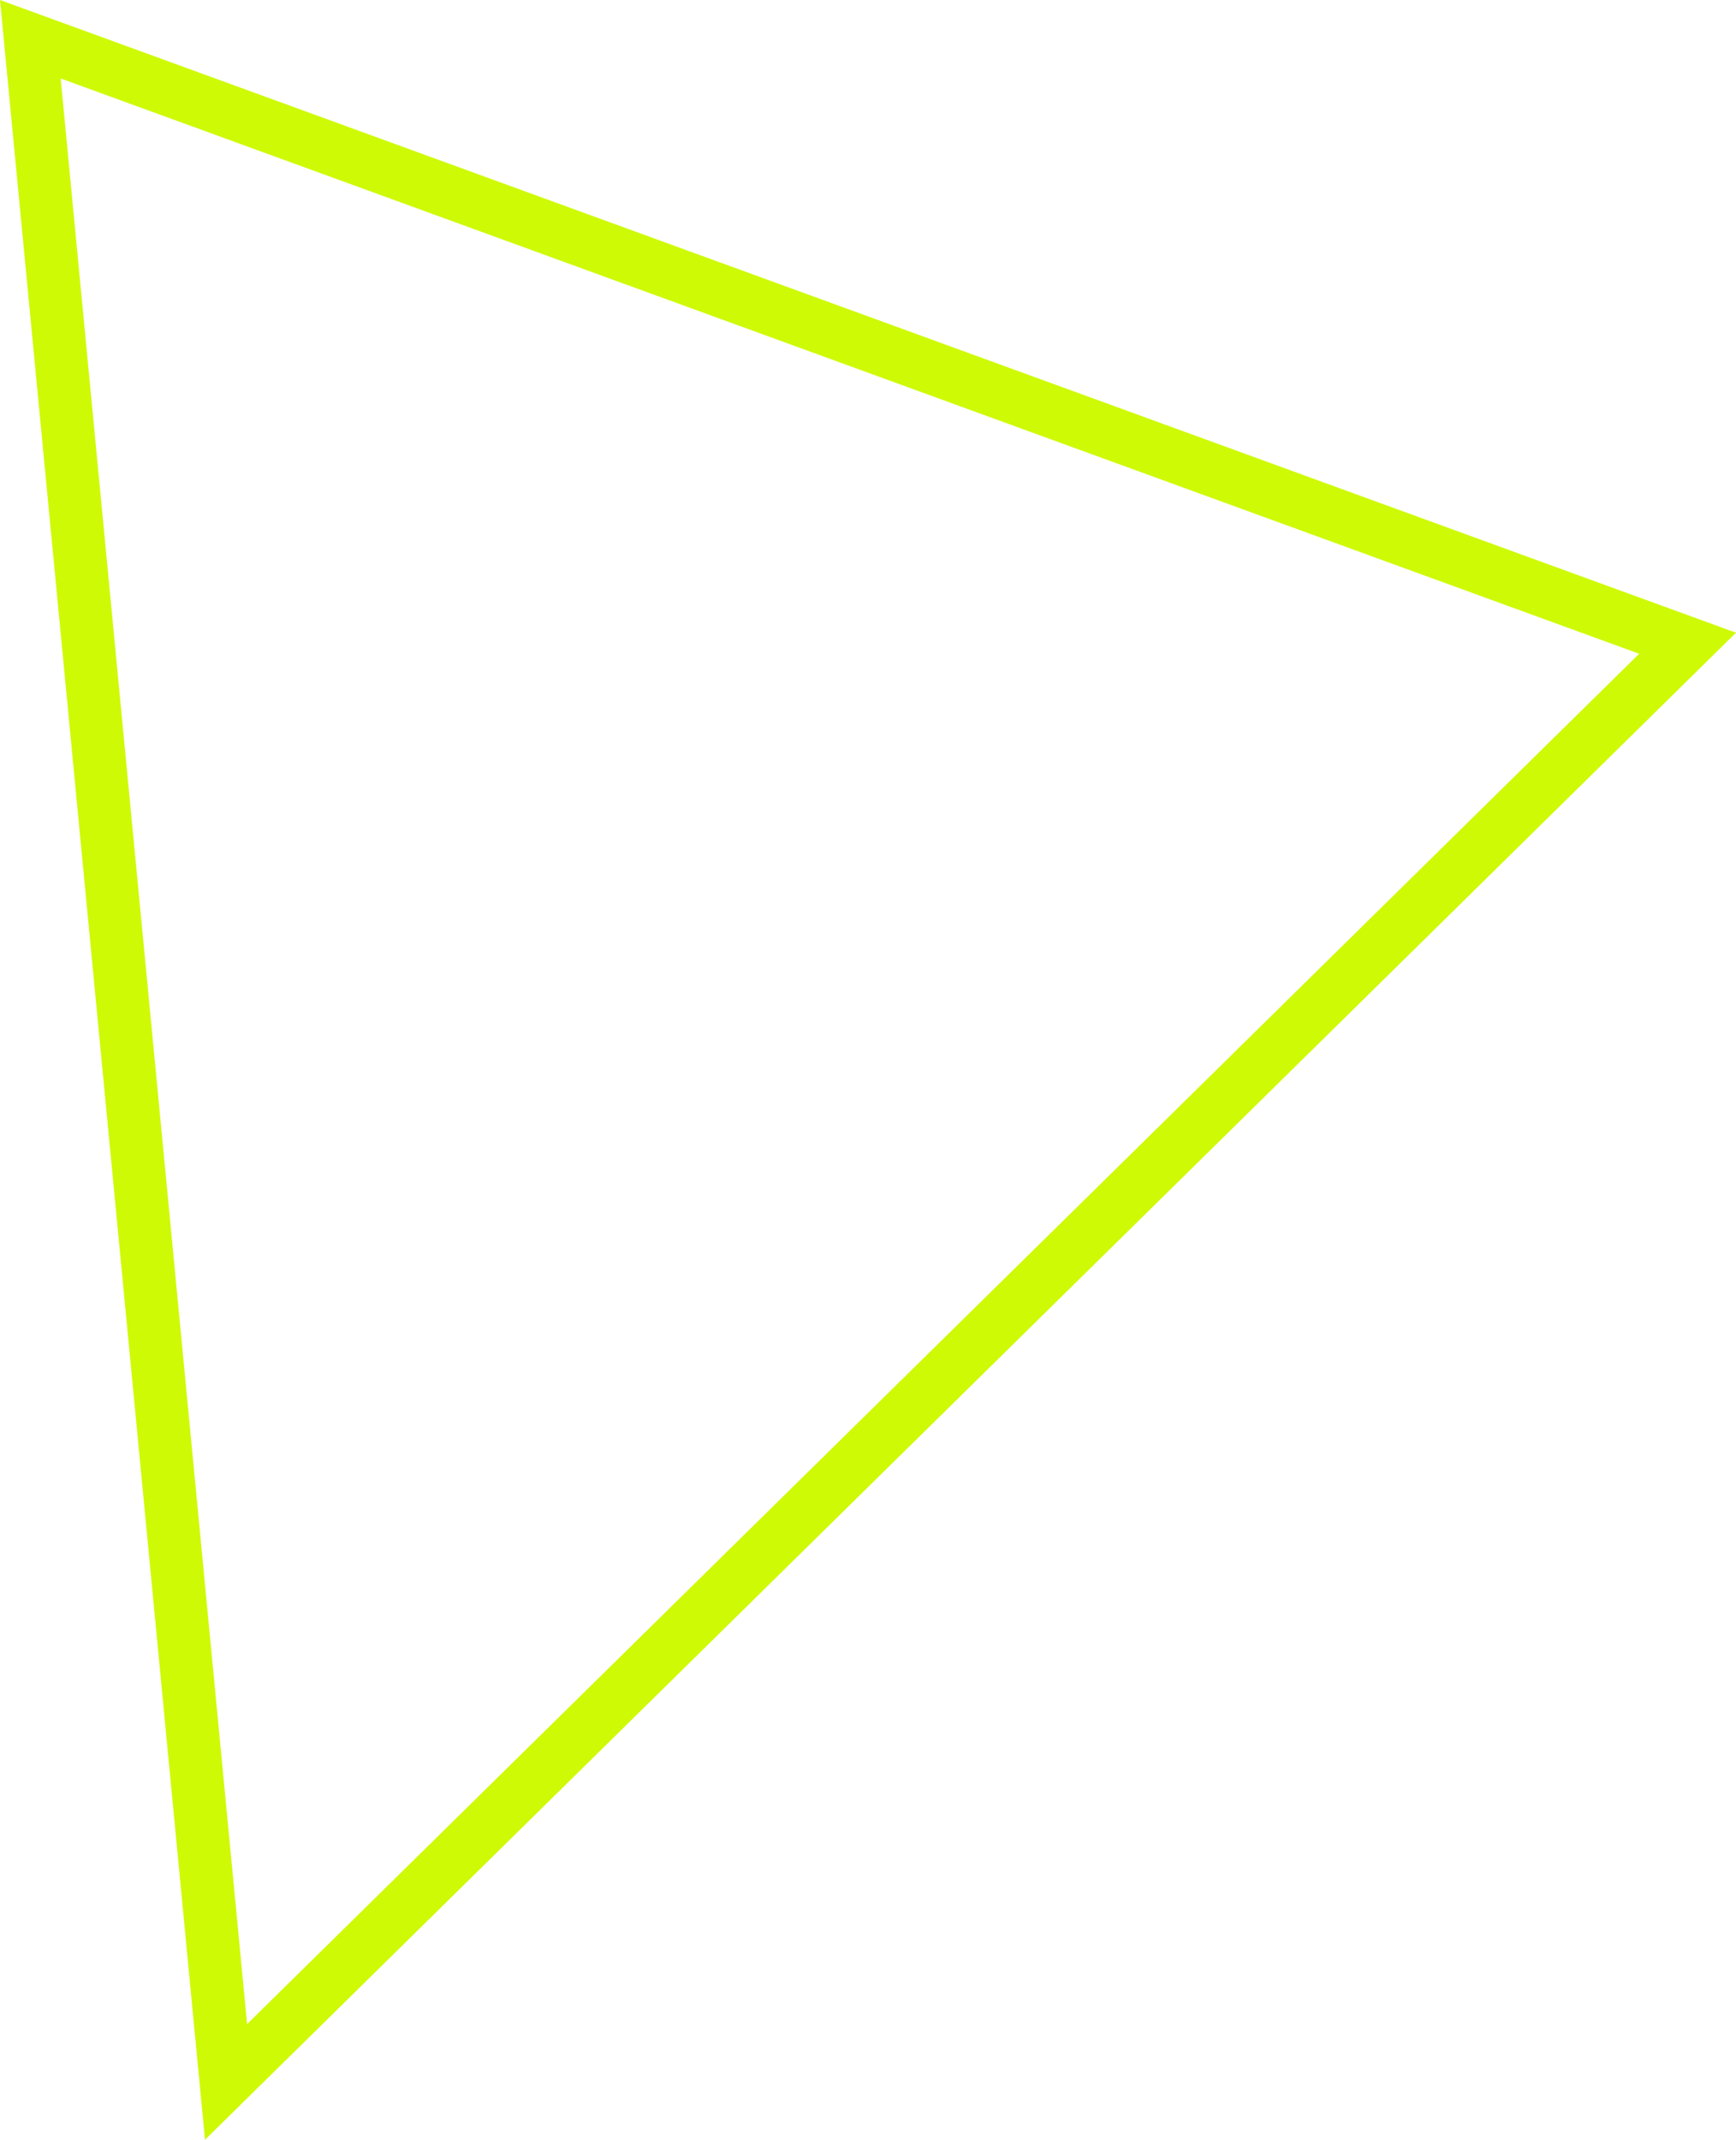 <svg xmlns="http://www.w3.org/2000/svg" width="131.239" height="161.72" viewBox="0 0 131.239 161.72"><path d="M536.42,6.669,667.658,54.489,551.917,168.39Zm123.92,49.41L541.006,12.6,555.1,159.648Z" transform="translate(-536.42 -6.669)" fill="#cefa05"/></svg>